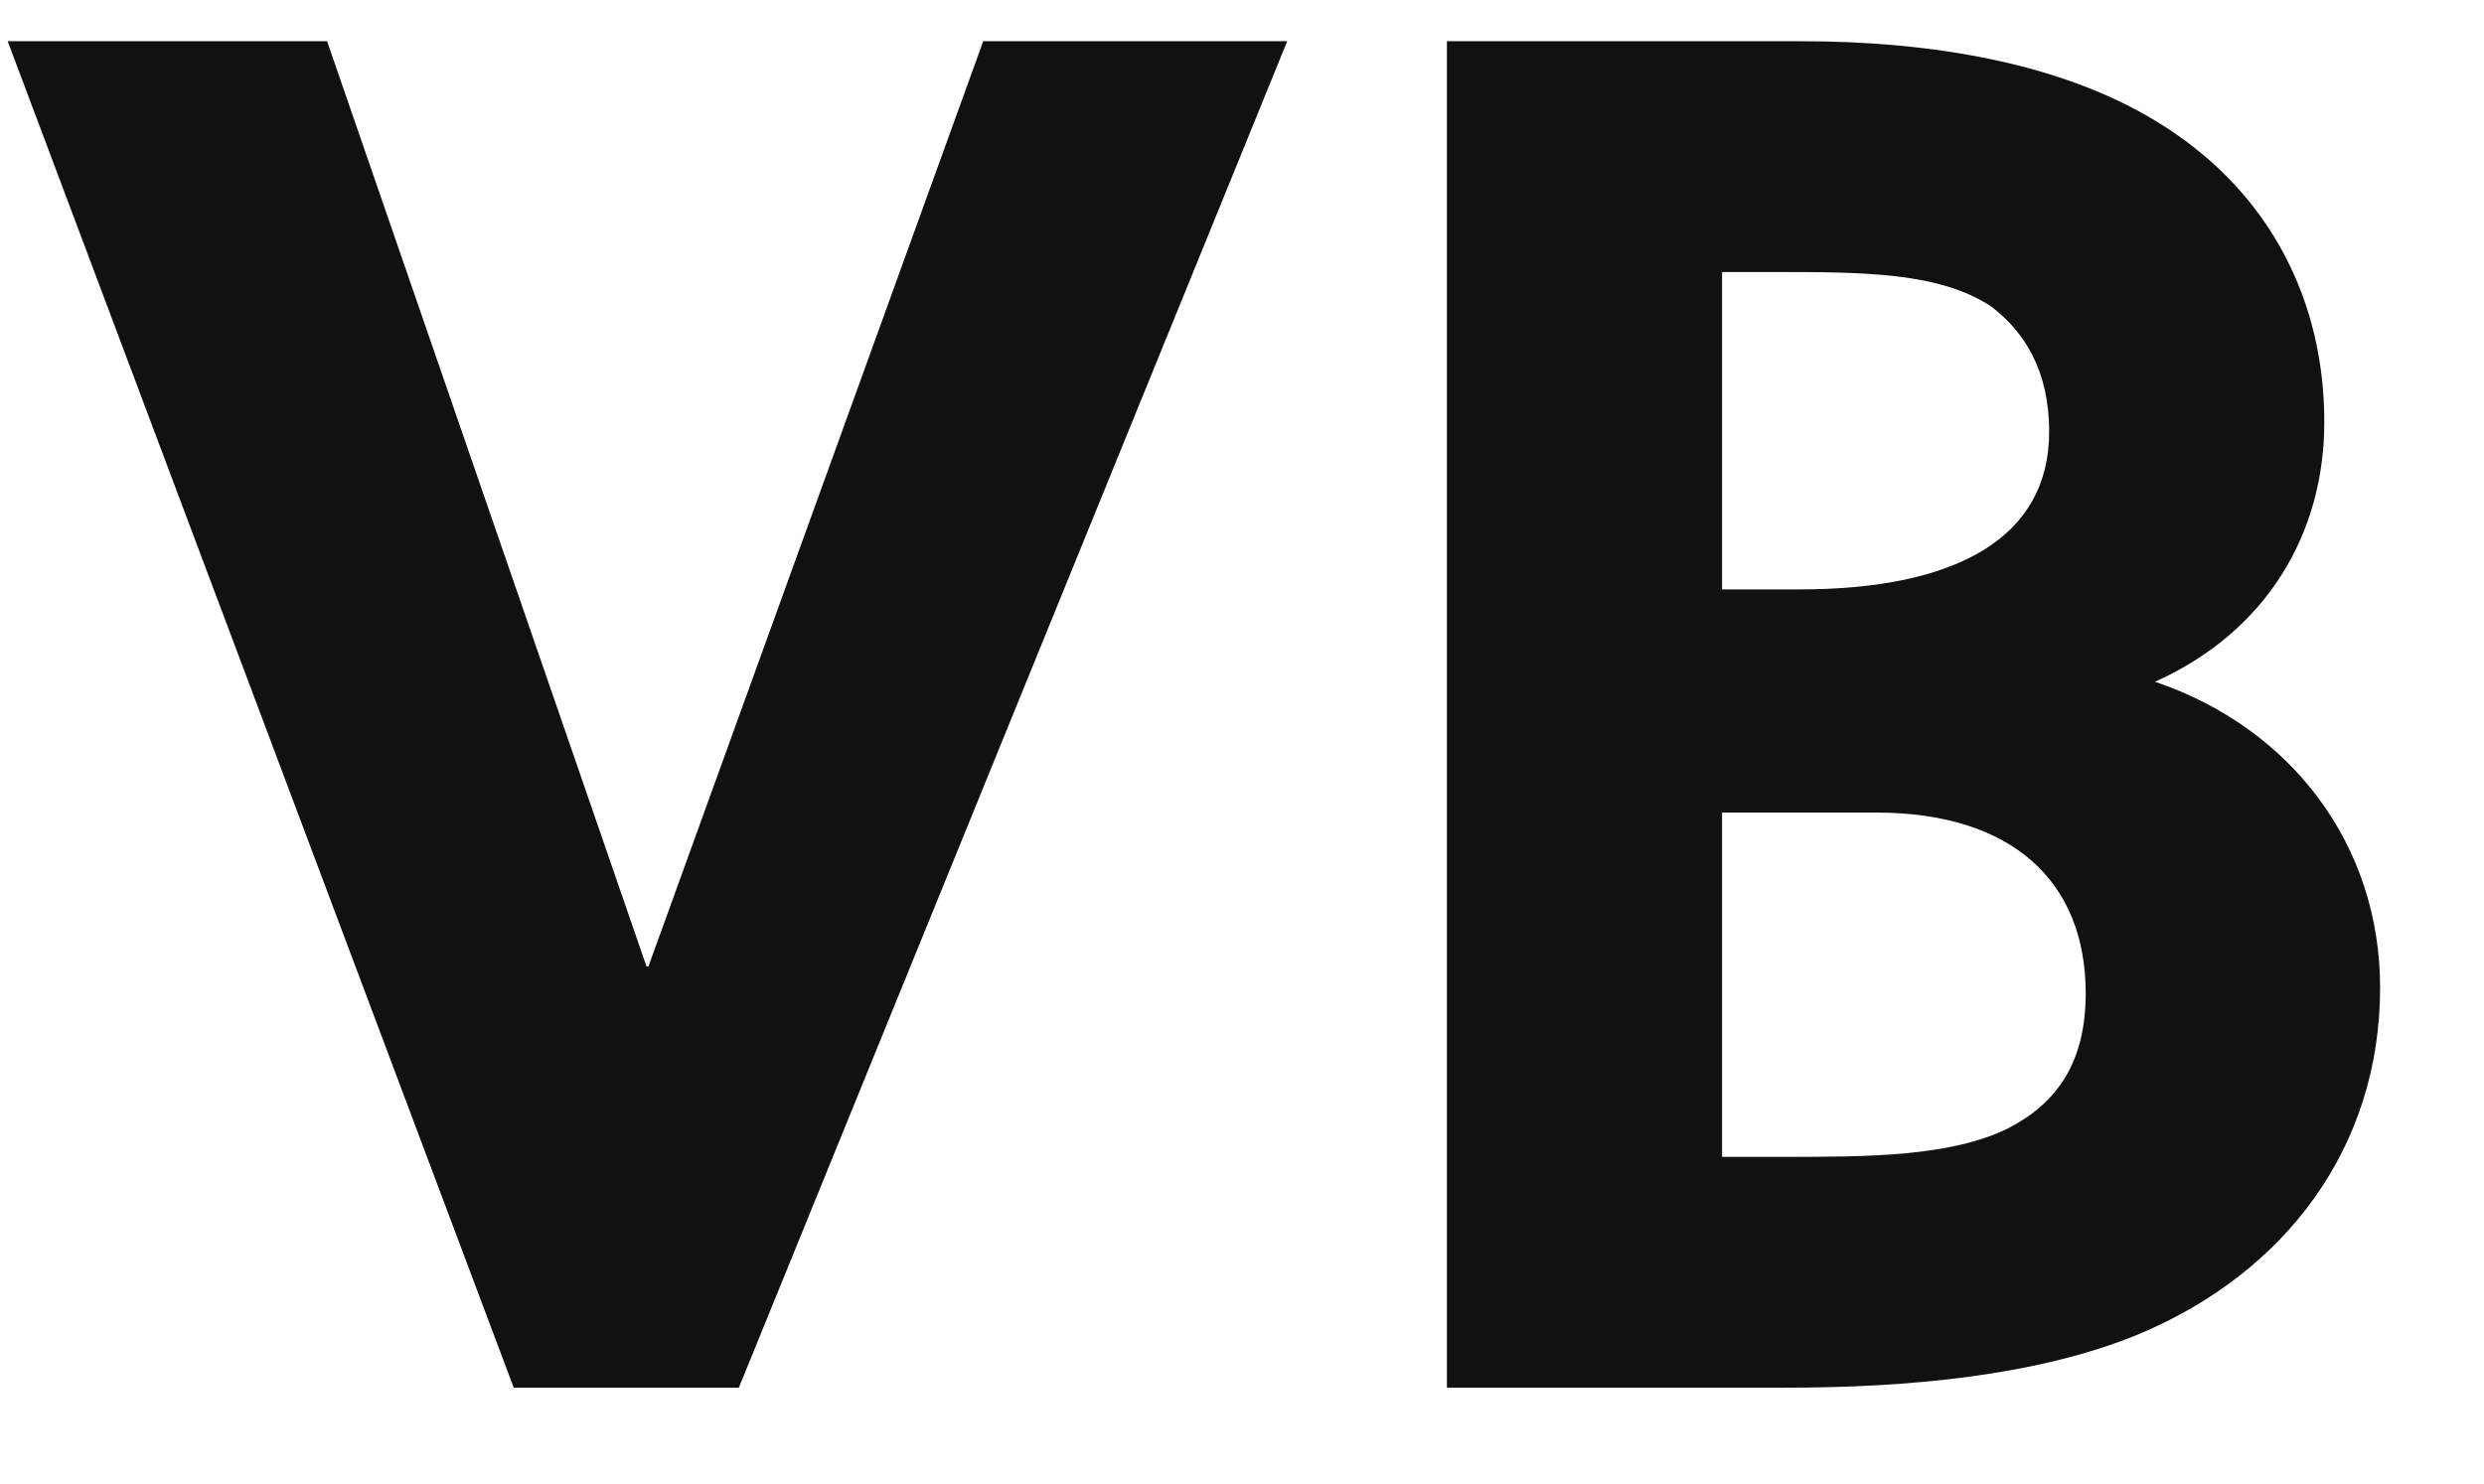 <svg xmlns="http://www.w3.org/2000/svg" xmlns:xlink="http://www.w3.org/1999/xlink" width="90.37" height="54"><path fill="#111111" d="M46.83 1.50L35.77 1.50L23.59 35.17L23.52 35.17L11.90 1.50L0.28 1.50L18.69 50.50L26.88 50.50ZM52.64 1.50L52.64 50.50L64.96 50.50C69.37 50.50 74.13 50.08 77.84 48.54C83.16 46.30 86.59 41.75 86.59 35.94C86.59 30.76 83.37 26.49 78.40 24.81C82.46 22.99 84.56 19.42 84.56 15.36C84.56 10.95 82.60 7.10 78.82 4.65C75.18 2.27 70.21 1.50 65.52 1.50ZM62.65 29.57L68.25 29.57C73.22 29.57 75.88 32.09 75.88 36.15C75.88 38.67 74.83 40.14 73.08 41.05C70.98 42.10 67.90 42.10 64.96 42.10L62.65 42.10ZM62.65 9.90L64.61 9.90C67.76 9.90 70.56 9.90 72.45 11.16C73.64 12.07 74.55 13.47 74.55 15.71C74.55 19.56 71.19 21.45 65.45 21.45L62.65 21.45Z"></path></svg>